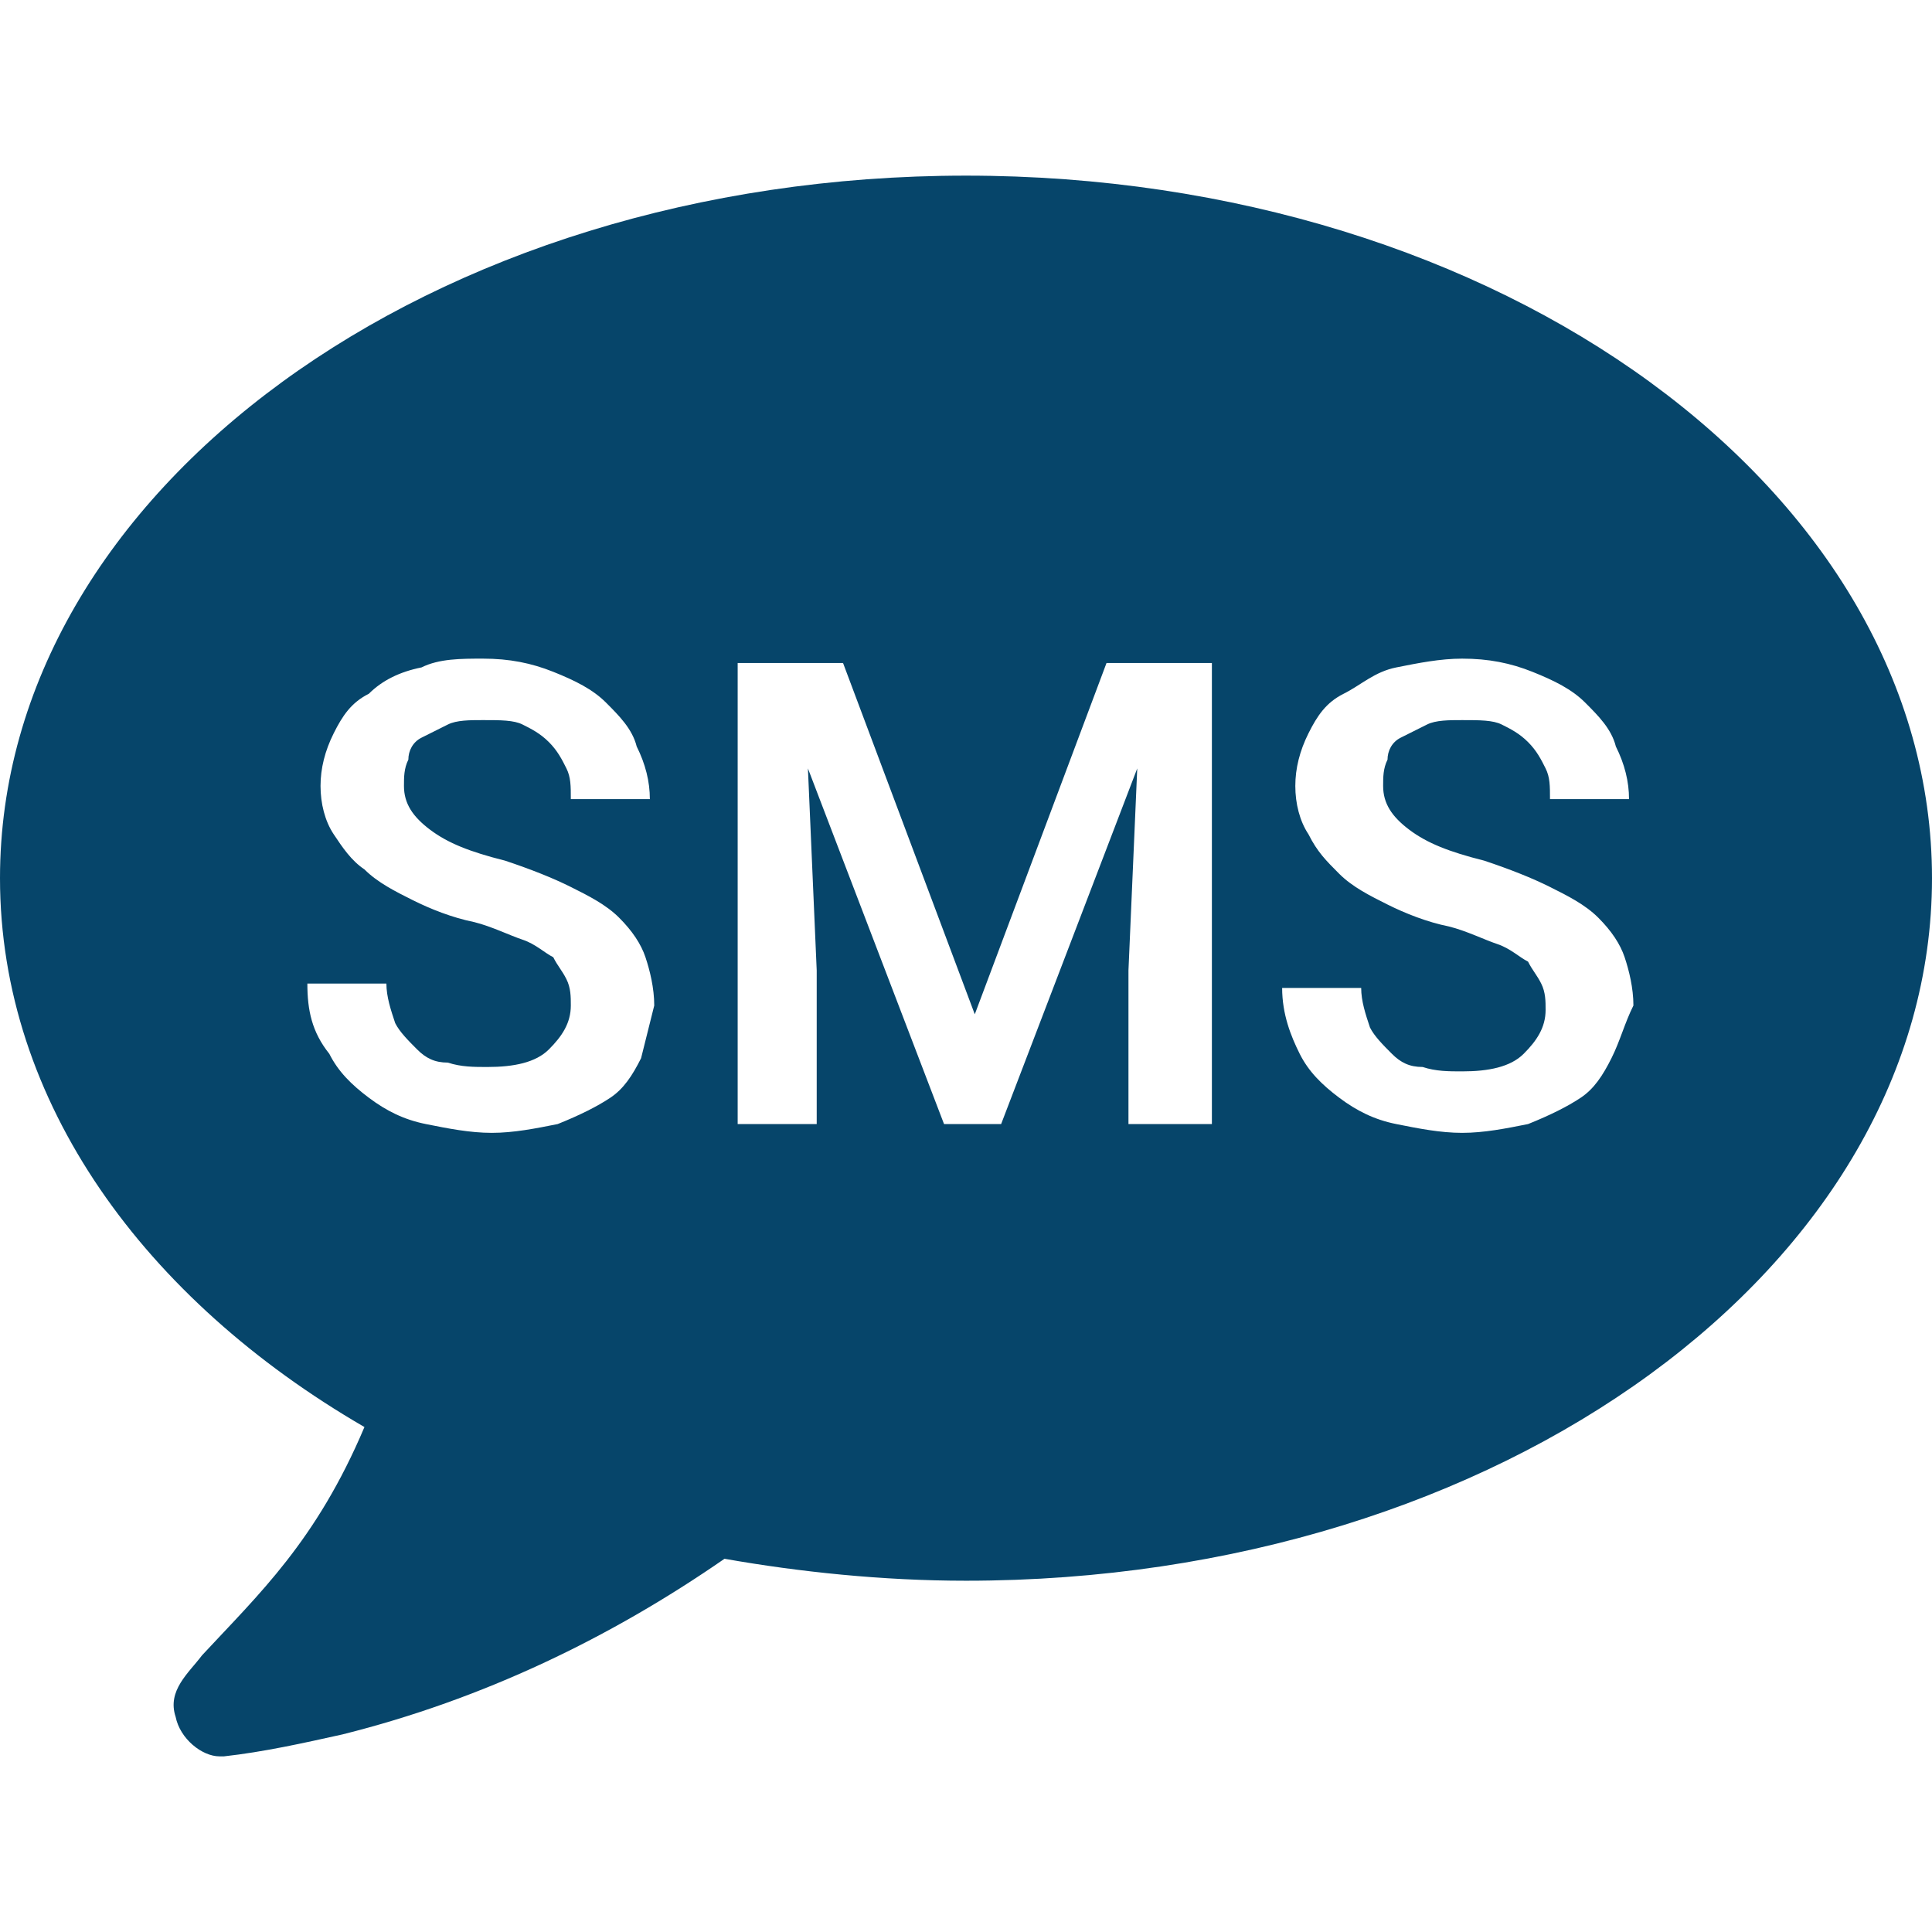 <?xml version="1.0" encoding="utf-8"?>
<!-- Generator: Adobe Illustrator 19.1.0, SVG Export Plug-In . SVG Version: 6.00 Build 0)  -->
<svg version="1.1" id="Layer_1" xmlns="http://www.w3.org/2000/svg" xmlns:xlink="http://www.w3.org/1999/xlink" x="0px" y="0px"
	 viewBox="0 0 44 44" style="enable-background:new 0 0 44 44;" xml:space="preserve">
<g>
	<path style="fill:#06456A;" d="M22,4C9.8,4,0,11.2,0,20c0,5.1,3.3,9.6,8.3,12.5c-1.1,2.6-2.4,3.8-3.7,5.2c-0.3,0.4-0.8,0.8-0.6,1.4
		C4.1,39.6,4.6,40,5,40h0.1c0.9-0.1,1.8-0.3,2.7-0.5c3.2-0.8,6.1-2.2,8.7-4c1.7,0.3,3.6,0.5,5.5,0.5c12.2,0,22-7.2,22-16
		S34.2,4,22,4z M14.6,24.1c-0.2,0.4-0.4,0.7-0.7,0.9c-0.3,0.2-0.7,0.4-1.2,0.6c-0.5,0.1-1,0.2-1.5,0.2c-0.5,0-1-0.1-1.5-0.2
		c-0.5-0.1-0.9-0.3-1.3-0.6c-0.4-0.3-0.7-0.6-0.9-1C7.1,23.5,7,23,7,22.4h1.8c0,0.3,0.1,0.6,0.2,0.9c0.1,0.2,0.3,0.4,0.5,0.6
		c0.2,0.2,0.4,0.3,0.7,0.3c0.3,0.1,0.6,0.1,0.9,0.1c0.6,0,1.1-0.1,1.4-0.4c0.3-0.3,0.5-0.6,0.5-1c0-0.2,0-0.4-0.1-0.6
		c-0.1-0.2-0.2-0.3-0.3-0.5c-0.2-0.1-0.4-0.3-0.7-0.4c-0.3-0.1-0.7-0.3-1.1-0.4c-0.5-0.1-1-0.3-1.4-0.5c-0.4-0.2-0.8-0.4-1.1-0.7
		C8,19.6,7.8,19.3,7.6,19c-0.2-0.3-0.3-0.7-0.3-1.1c0-0.4,0.1-0.8,0.3-1.2c0.2-0.4,0.4-0.7,0.8-0.9c0.3-0.3,0.7-0.5,1.2-0.6
		C10,15,10.5,15,11,15c0.6,0,1.1,0.1,1.6,0.3c0.5,0.2,0.9,0.4,1.2,0.7c0.3,0.3,0.6,0.6,0.7,1c0.2,0.4,0.3,0.8,0.3,1.2H13
		c0-0.3,0-0.5-0.1-0.7c-0.1-0.2-0.2-0.4-0.4-0.6c-0.2-0.2-0.4-0.3-0.6-0.4c-0.2-0.1-0.5-0.1-0.9-0.1c-0.3,0-0.6,0-0.8,0.1
		c-0.2,0.1-0.4,0.2-0.6,0.3c-0.2,0.1-0.3,0.3-0.3,0.5c-0.1,0.2-0.1,0.4-0.1,0.6c0,0.4,0.2,0.7,0.6,1s0.9,0.5,1.7,0.7
		c0.6,0.2,1.1,0.4,1.5,0.6c0.4,0.2,0.8,0.4,1.1,0.7c0.3,0.3,0.5,0.6,0.6,0.9c0.1,0.3,0.2,0.7,0.2,1.1C14.8,23.3,14.7,23.7,14.6,24.1
		z M27.5,25.6h-1.8v-3.5l0.2-4.6l-3.1,8.1h-1.3l-3.1-8.1l0.2,4.6v3.5h-1.8V15.1h2.4l3,8l3-8h2.4V25.6z M36.7,24.1
		c-0.2,0.4-0.4,0.7-0.7,0.9c-0.3,0.2-0.7,0.4-1.2,0.6c-0.5,0.1-1,0.2-1.5,0.2c-0.5,0-1-0.1-1.5-0.2c-0.5-0.1-0.9-0.3-1.3-0.6
		c-0.4-0.3-0.7-0.6-0.9-1c-0.2-0.4-0.4-0.9-0.4-1.5H31c0,0.3,0.1,0.6,0.2,0.9c0.1,0.2,0.3,0.4,0.5,0.6c0.2,0.2,0.4,0.3,0.7,0.3
		c0.3,0.1,0.6,0.1,0.9,0.1c0.6,0,1.1-0.1,1.4-0.4c0.3-0.3,0.5-0.6,0.5-1c0-0.2,0-0.4-0.1-0.6c-0.1-0.2-0.2-0.3-0.3-0.5
		c-0.2-0.1-0.4-0.3-0.7-0.4c-0.3-0.1-0.7-0.3-1.1-0.4c-0.5-0.1-1-0.3-1.4-0.5c-0.4-0.2-0.8-0.4-1.1-0.7c-0.3-0.3-0.5-0.5-0.7-0.9
		c-0.2-0.3-0.3-0.7-0.3-1.1c0-0.4,0.1-0.8,0.3-1.2c0.2-0.4,0.4-0.7,0.8-0.9s0.7-0.5,1.2-0.6c0.5-0.1,1-0.2,1.5-0.2
		c0.6,0,1.1,0.1,1.6,0.3c0.5,0.2,0.9,0.4,1.2,0.7c0.3,0.3,0.6,0.6,0.7,1c0.2,0.4,0.3,0.8,0.3,1.2h-1.8c0-0.3,0-0.5-0.1-0.7
		c-0.1-0.2-0.2-0.4-0.4-0.6c-0.2-0.2-0.4-0.3-0.6-0.4c-0.2-0.1-0.5-0.1-0.9-0.1c-0.3,0-0.6,0-0.8,0.1c-0.2,0.1-0.4,0.2-0.6,0.3
		c-0.2,0.1-0.3,0.3-0.3,0.5c-0.1,0.2-0.1,0.4-0.1,0.6c0,0.4,0.2,0.7,0.6,1s0.9,0.5,1.7,0.7c0.6,0.2,1.1,0.4,1.5,0.6
		c0.4,0.2,0.8,0.4,1.1,0.7c0.3,0.3,0.5,0.6,0.6,0.9c0.1,0.3,0.2,0.7,0.2,1.1C37,23.3,36.9,23.7,36.7,24.1z"/>
</g>
</svg>
